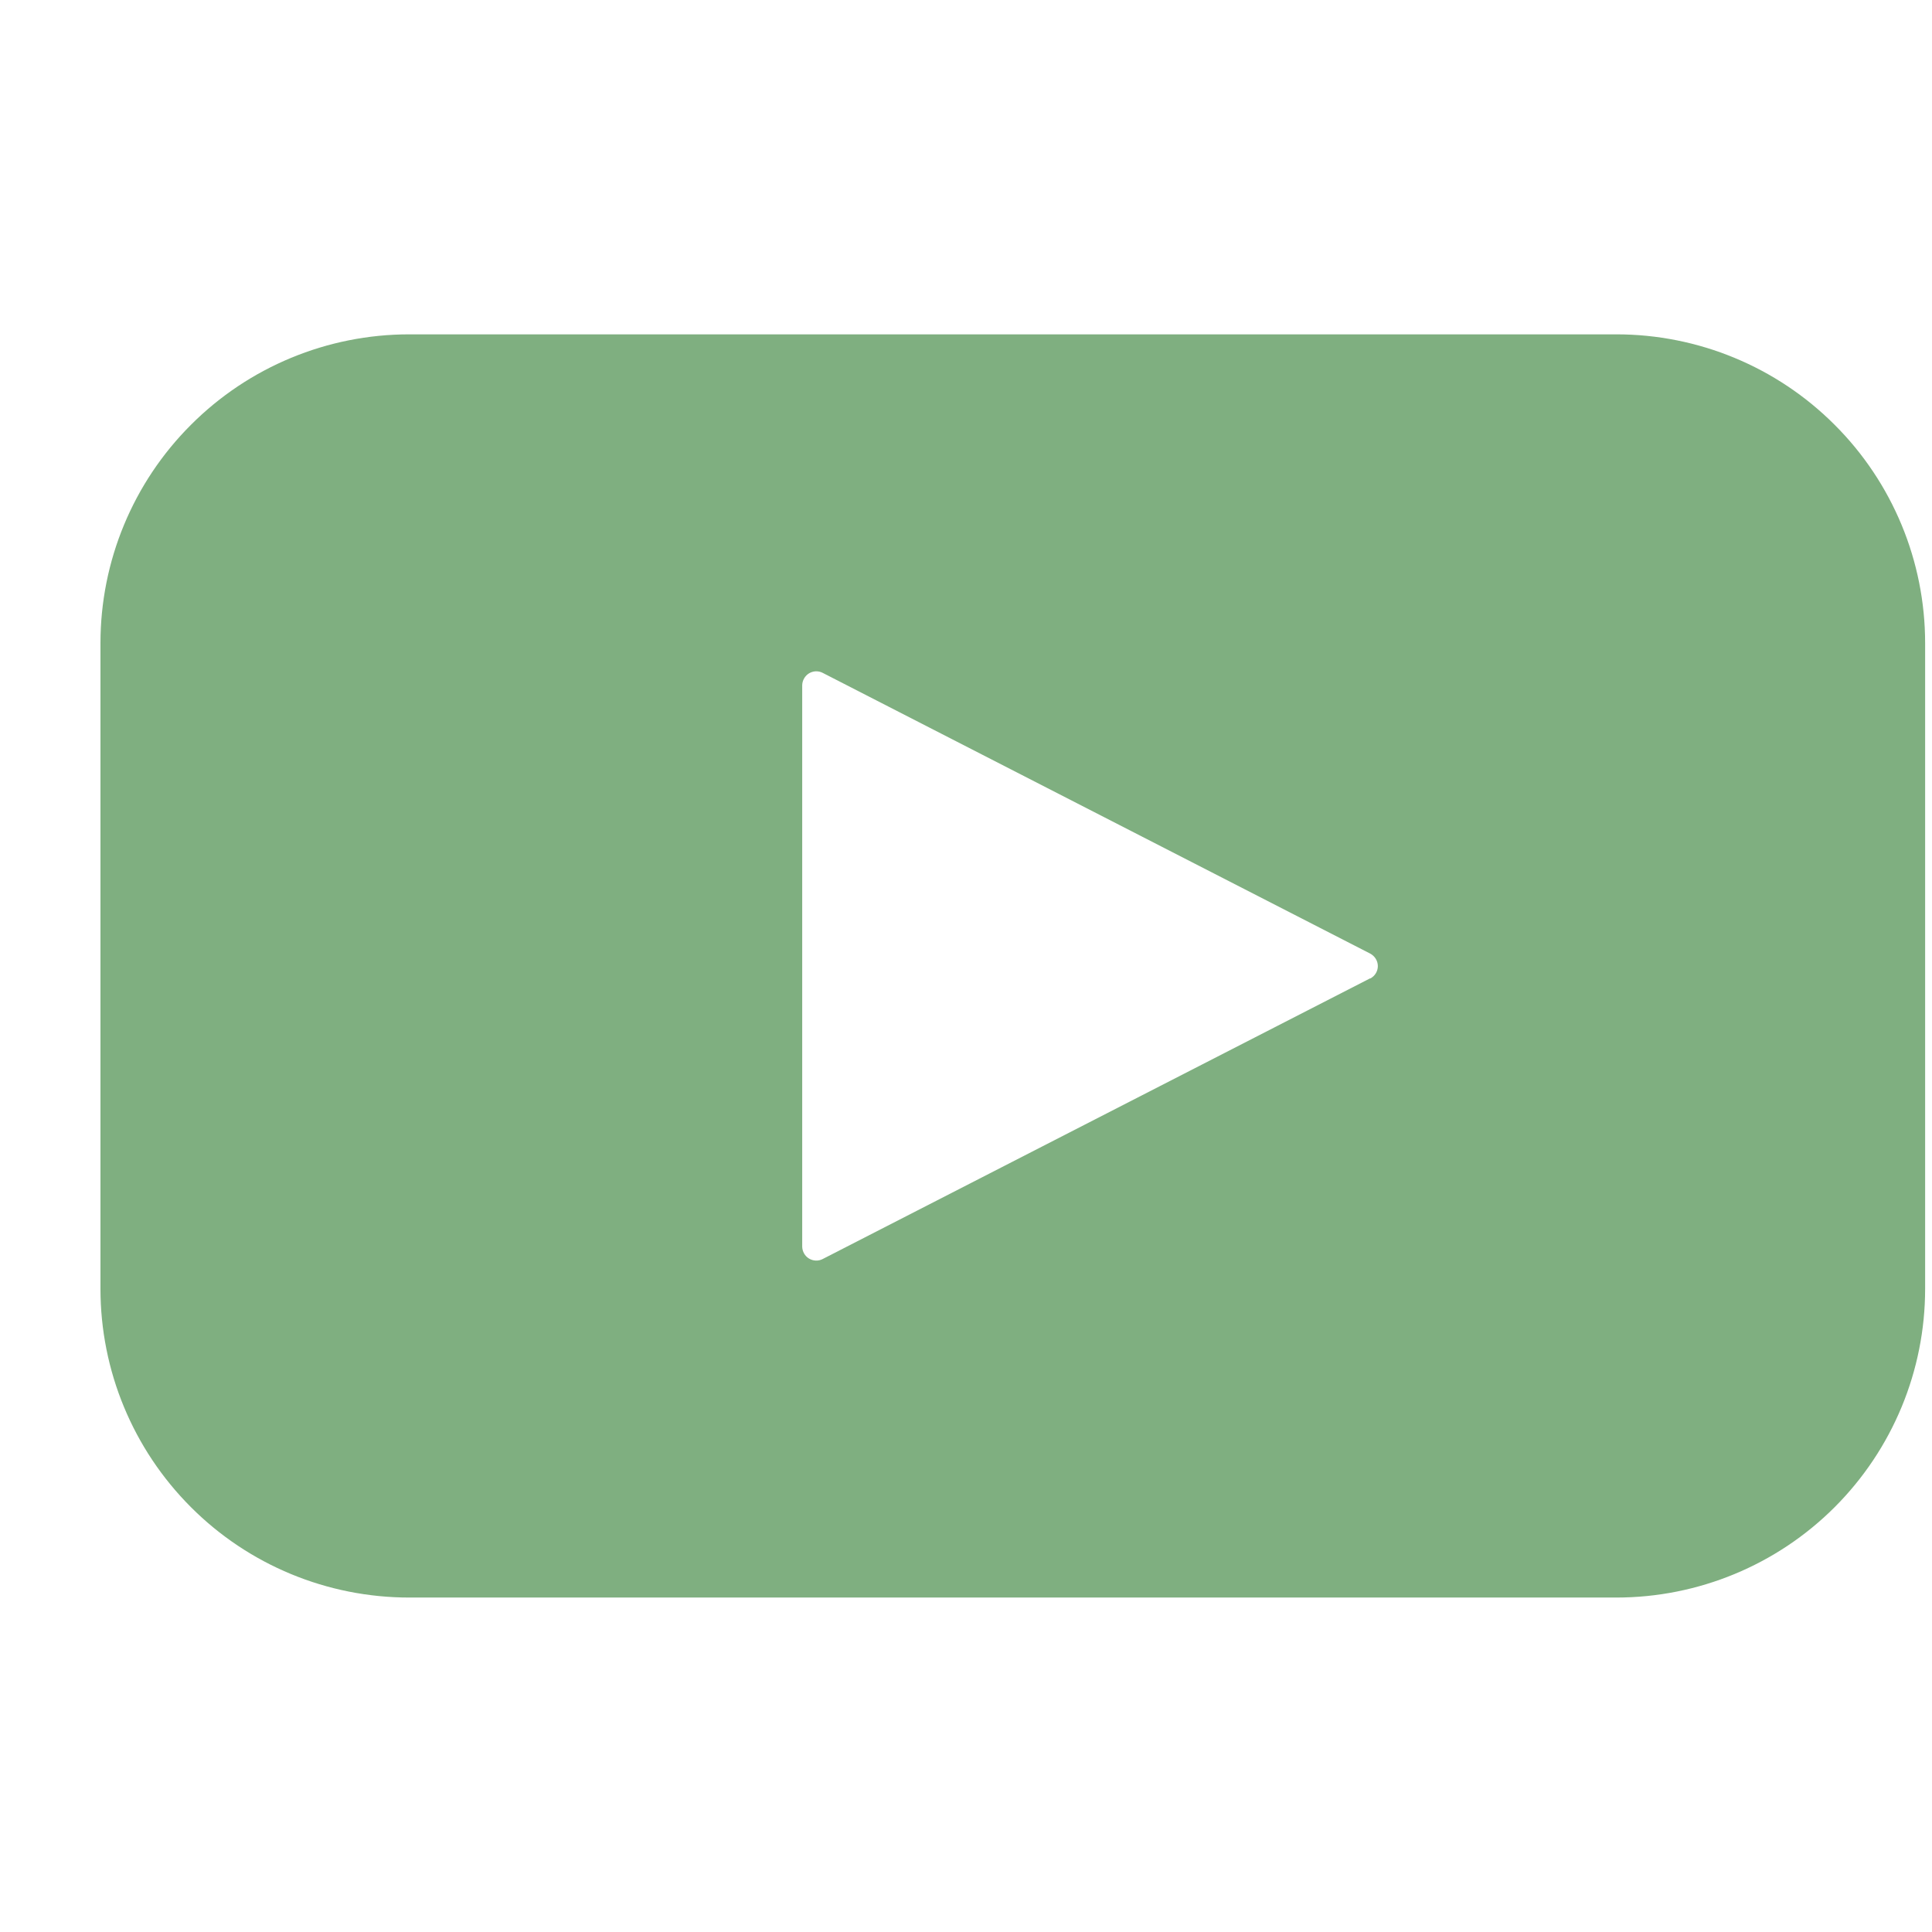 <svg width="18" height="18" viewBox="0 0 18 18" fill="none" xmlns="http://www.w3.org/2000/svg">
<g clip-path="url(#clip0_1443_1661)">
<path d="M15.059 3.115H3.813H3.813C3.05 3.115 2.318 3.418 1.779 3.958C1.239 4.497 0.936 5.229 0.936 5.992V12.008V12.007C0.936 12.771 1.239 13.502 1.779 14.042C2.318 14.582 3.05 14.884 3.813 14.884H15.059H15.059C15.822 14.884 16.554 14.581 17.093 14.042C17.633 13.502 17.936 12.771 17.936 12.007V5.992V5.992C17.936 5.229 17.633 4.497 17.093 3.958C16.554 3.418 15.822 3.115 15.059 3.115V3.115ZM12.765 9.115L7.665 11.73C7.625 11.751 7.577 11.749 7.538 11.726C7.499 11.703 7.475 11.66 7.474 11.615V6.384C7.475 6.339 7.499 6.297 7.538 6.273C7.577 6.25 7.625 6.248 7.665 6.269L12.765 8.884C12.809 8.907 12.837 8.952 12.837 9.001C12.837 9.05 12.809 9.095 12.765 9.117V9.115Z" fill="#7FAF80"/>
</g>
<defs>
<clipPath id="clip0_1443_1661">
<rect width="17" height="17" fill="white" transform="translate(0.936 0.5)"/>
</clipPath>
</defs>
</svg>
